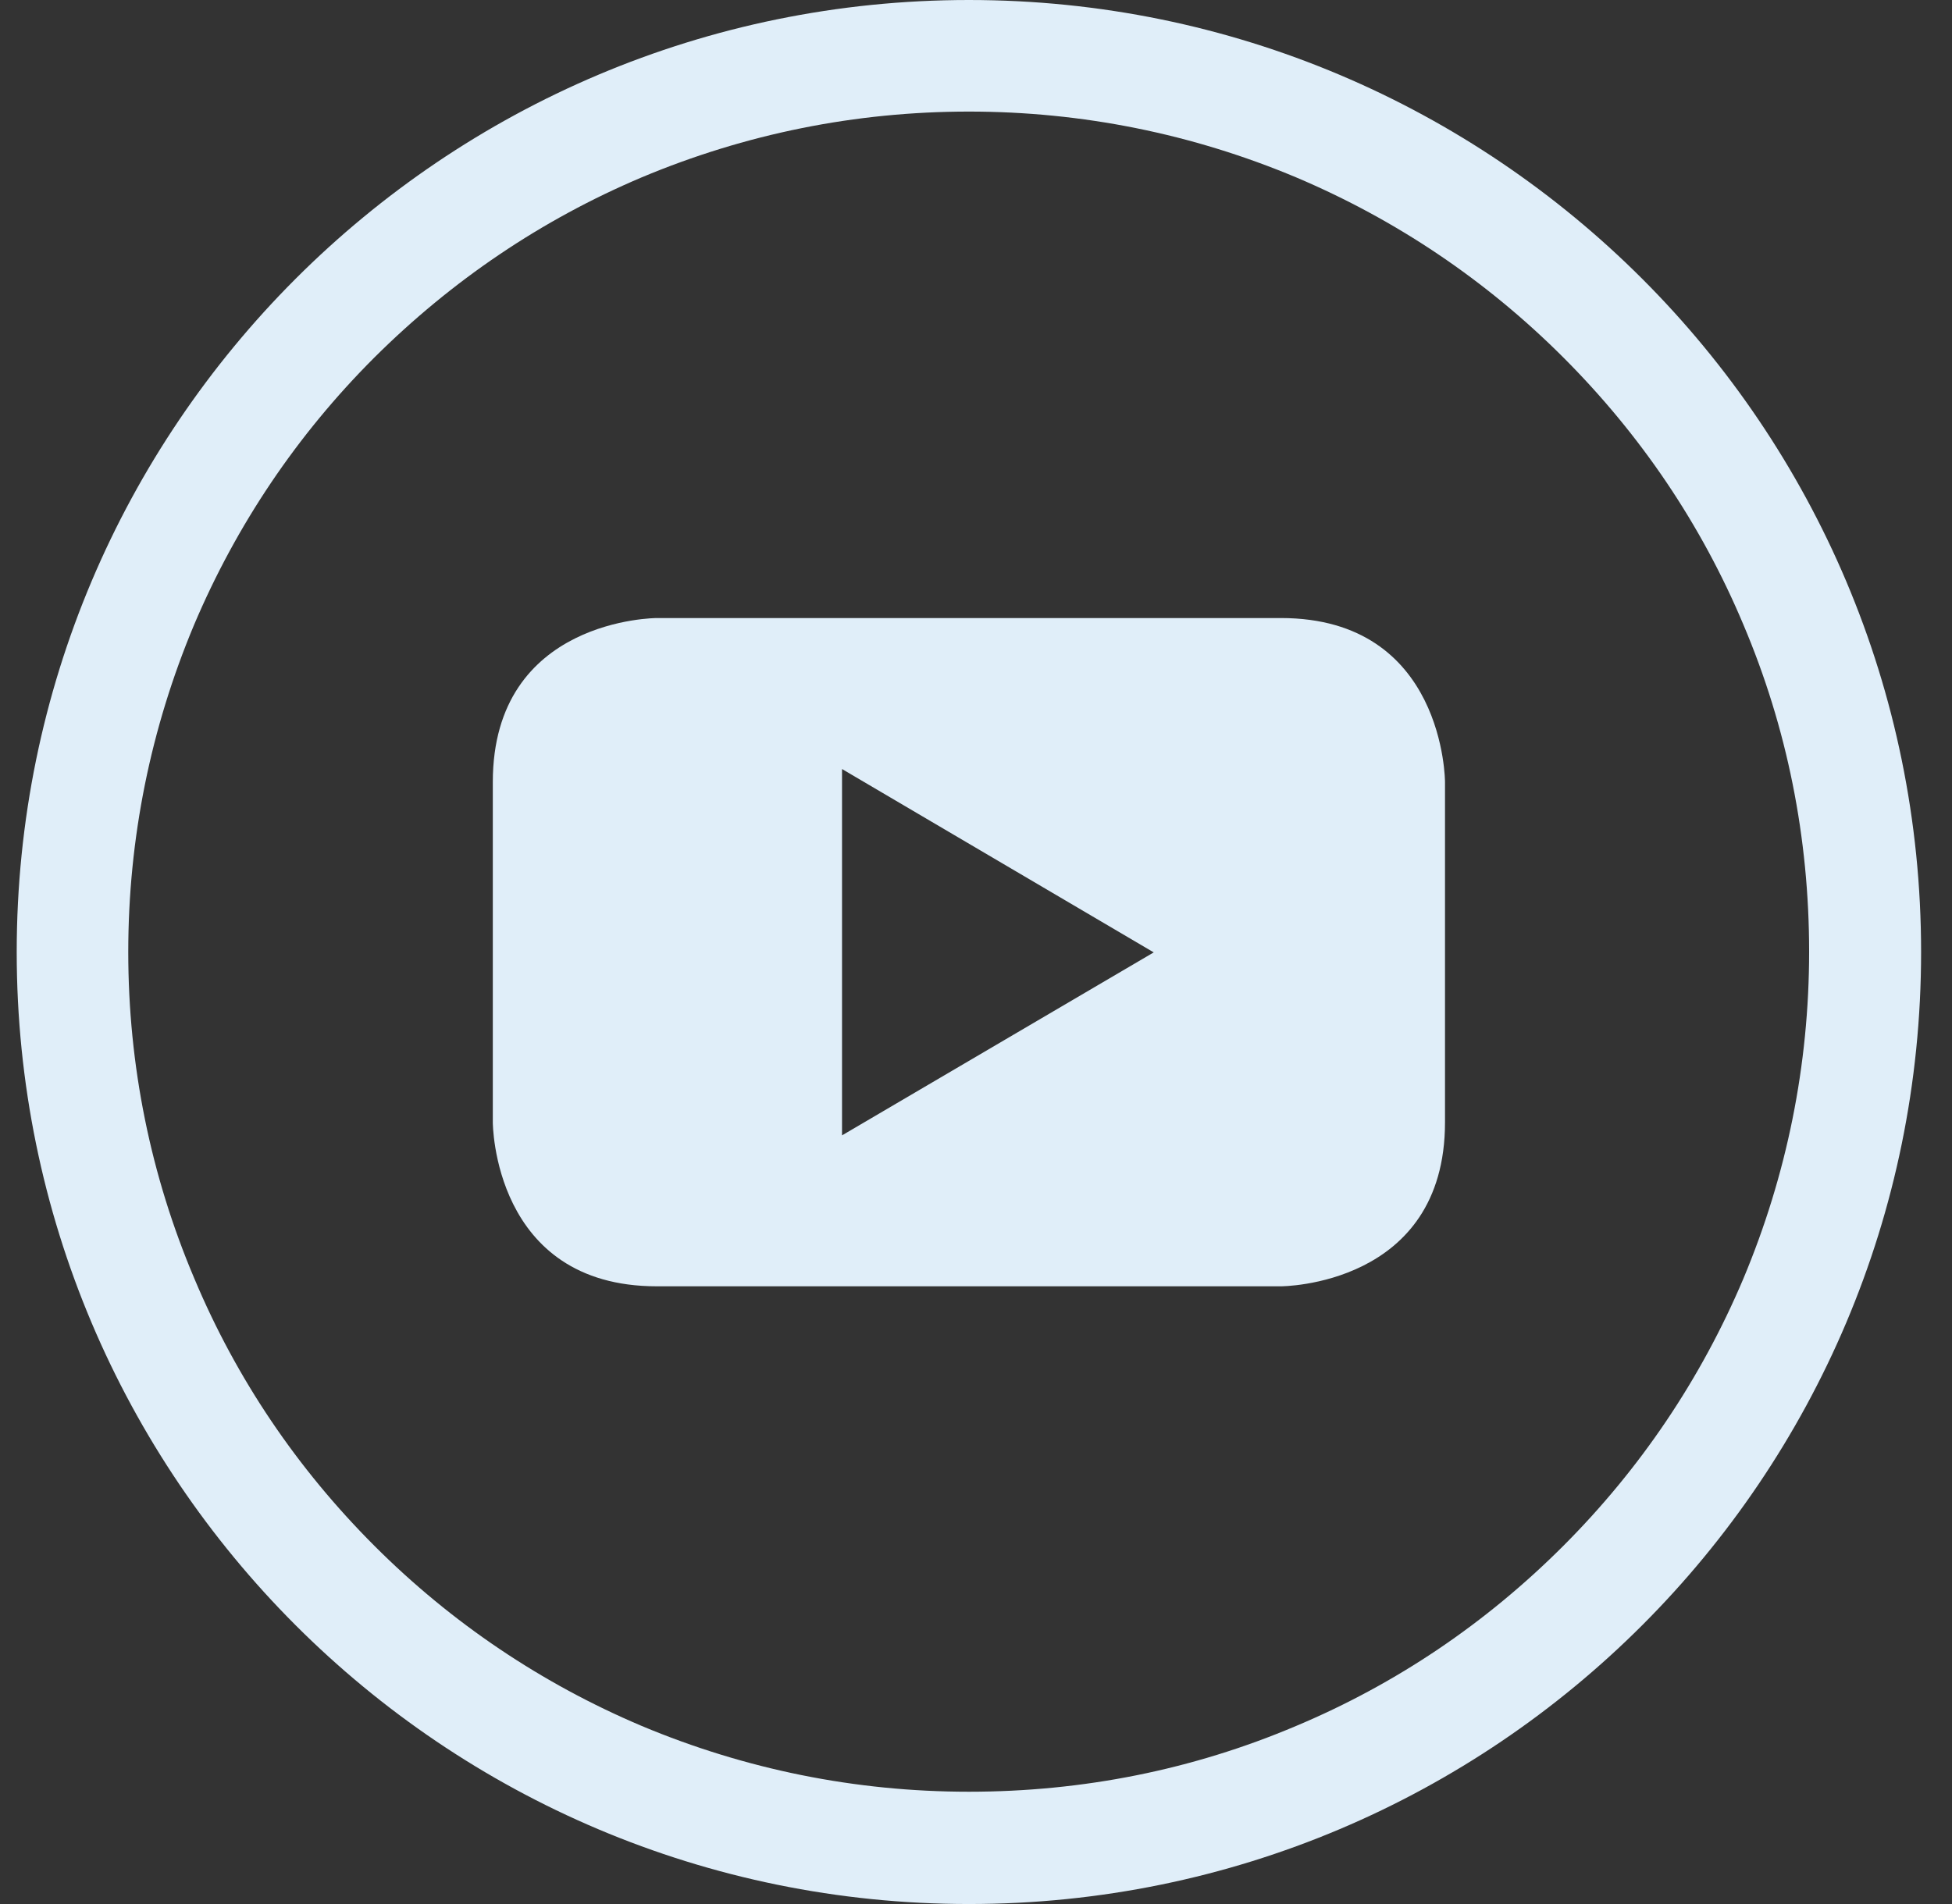 <svg width="41" height="40" viewBox="0 0 41 40" fill="none" xmlns="http://www.w3.org/2000/svg">
<rect x="0" y="0" width="41" height="40" fill="#333333" stroke="none"/>
<g clip-path="url(#clip0_67_31371)">
<path d="M20.351 0C9.304 0 0.351 8.953 0.351 20C0.351 31.047 9.304 40 20.351 40C31.398 40 40.351 31.047 40.351 20C40.351 8.953 31.398 0 20.351 0ZM32.835 32.477C31.21 34.102 29.327 35.375 27.226 36.258C25.054 37.18 22.741 37.641 20.351 37.641C17.968 37.641 15.655 37.172 13.476 36.258C11.374 35.367 9.483 34.094 7.866 32.477C6.241 30.852 4.968 28.969 4.085 26.867C3.163 24.695 2.694 22.383 2.694 20C2.694 17.617 3.163 15.305 4.077 13.125C4.968 11.023 6.241 9.133 7.858 7.516C9.491 5.891 11.374 4.617 13.476 3.727C15.655 2.812 17.968 2.344 20.351 2.344C22.733 2.344 25.046 2.812 27.226 3.727C29.327 4.617 31.218 5.891 32.835 7.508C34.46 9.133 35.733 11.016 36.616 13.117C37.538 15.289 37.999 17.602 37.999 19.992C37.999 22.375 37.53 24.688 36.616 26.867C35.726 28.969 34.452 30.859 32.835 32.477Z" fill="#E0EEF9"/>
<path d="M26.905 12.984H13.796C13.796 12.984 10.351 12.984 10.351 16.43V23.578C10.351 23.578 10.351 27.023 13.796 27.023H26.905C26.905 27.023 30.351 27.023 30.351 23.578V16.43C30.351 16.43 30.351 12.984 26.905 12.984ZM17.686 23.852V16.156L24.233 20.008L17.686 23.852Z" fill="#E0EEF9"/>
</g>
<defs>
<clipPath id="clip0_67_31371">
<rect width="40" height="40" fill="white" transform="translate(0.351)"/>
</clipPath>
</defs>
</svg>
